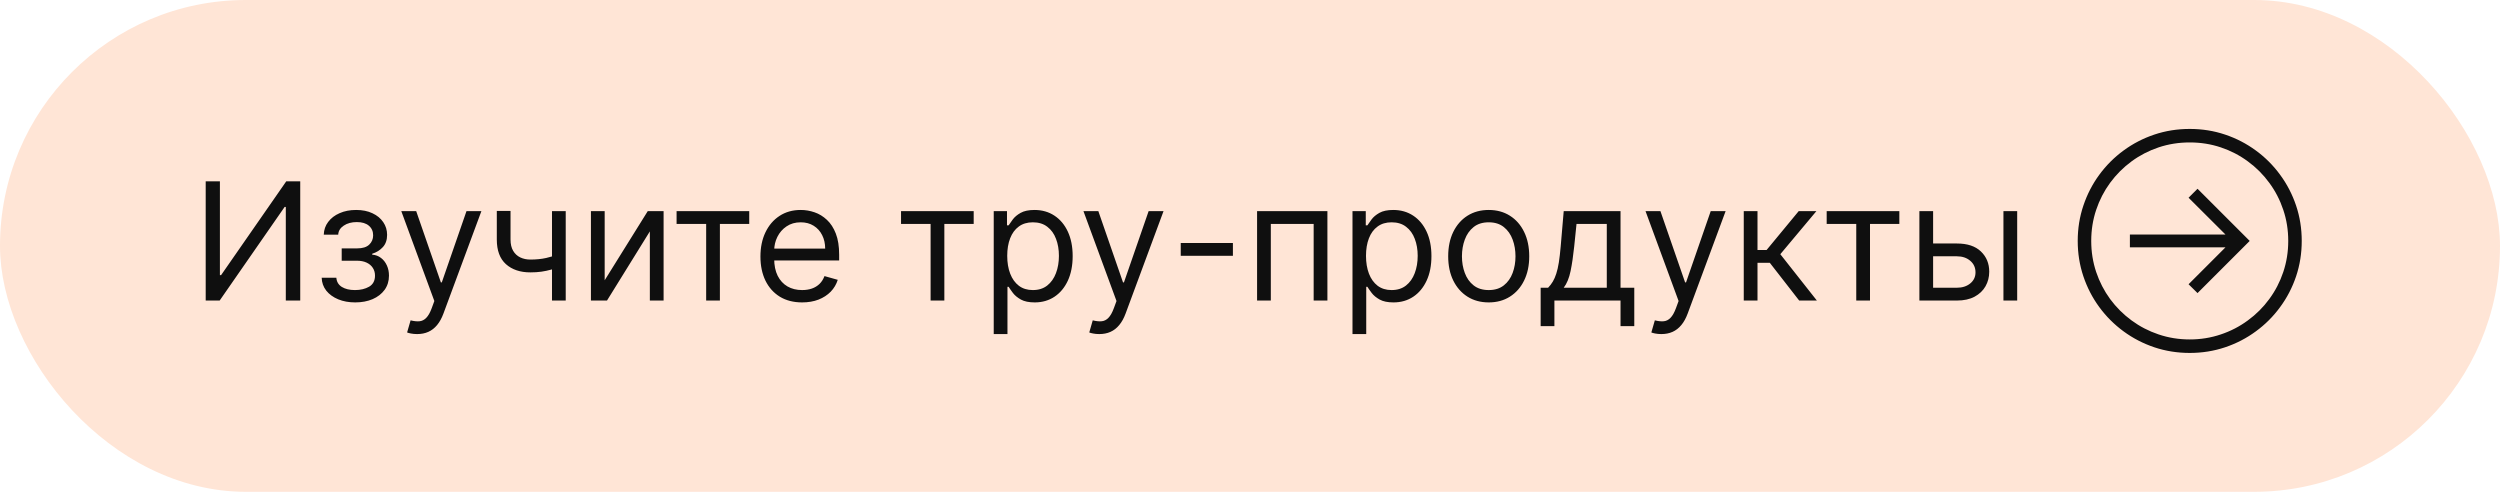 <?xml version="1.0" encoding="UTF-8"?> <svg xmlns="http://www.w3.org/2000/svg" width="183" height="36" viewBox="0 0 183 36" fill="none"> <rect width="183" height="36" rx="18" fill="#FFE5D6"></rect> <path d="M15.057 13.273H16.097V20.142H16.182L20.954 13.273H21.977V22H20.921V15.148H20.835L16.079 22H15.057V13.273ZM23.547 20.329H24.62C24.643 20.625 24.777 20.849 25.021 21.003C25.268 21.156 25.589 21.233 25.984 21.233C26.387 21.233 26.733 21.151 27.02 20.986C27.306 20.818 27.45 20.548 27.45 20.176C27.45 19.957 27.396 19.767 27.288 19.605C27.18 19.44 27.028 19.312 26.832 19.222C26.636 19.131 26.404 19.085 26.137 19.085H25.012V18.182H26.137C26.538 18.182 26.834 18.091 27.024 17.909C27.217 17.727 27.314 17.5 27.314 17.227C27.314 16.935 27.21 16.7 27.003 16.524C26.795 16.345 26.501 16.256 26.12 16.256C25.737 16.256 25.417 16.342 25.162 16.516C24.906 16.686 24.771 16.906 24.757 17.176H23.7C23.711 16.824 23.819 16.513 24.024 16.243C24.228 15.97 24.507 15.757 24.859 15.604C25.211 15.447 25.615 15.369 26.069 15.369C26.529 15.369 26.929 15.45 27.267 15.612C27.608 15.771 27.87 15.989 28.055 16.264C28.242 16.537 28.336 16.847 28.336 17.193C28.336 17.562 28.233 17.861 28.025 18.088C27.818 18.315 27.558 18.477 27.245 18.574V18.642C27.492 18.659 27.707 18.739 27.889 18.881C28.073 19.02 28.217 19.203 28.319 19.43C28.422 19.655 28.473 19.903 28.473 20.176C28.473 20.574 28.366 20.921 28.153 21.216C27.94 21.509 27.647 21.736 27.275 21.898C26.903 22.057 26.478 22.136 26.001 22.136C25.538 22.136 25.123 22.061 24.757 21.91C24.39 21.757 24.099 21.546 23.883 21.276C23.67 21.003 23.558 20.688 23.547 20.329ZM30.533 24.454C30.363 24.454 30.211 24.44 30.077 24.412C29.944 24.386 29.851 24.361 29.8 24.335L30.056 23.449C30.3 23.511 30.516 23.534 30.703 23.517C30.891 23.5 31.057 23.416 31.202 23.266C31.35 23.118 31.485 22.878 31.607 22.546L31.794 22.034L29.374 15.454H30.465L32.272 20.671H32.34L34.147 15.454H35.238L32.459 22.954C32.334 23.293 32.179 23.572 31.995 23.794C31.81 24.018 31.596 24.185 31.351 24.293C31.11 24.401 30.837 24.454 30.533 24.454ZM41.411 15.454V22H40.406V15.454H41.411ZM41.019 18.574V19.511C40.792 19.597 40.566 19.672 40.342 19.737C40.117 19.8 39.881 19.849 39.634 19.886C39.387 19.921 39.116 19.938 38.82 19.938C38.079 19.938 37.484 19.737 37.035 19.337C36.589 18.936 36.366 18.335 36.366 17.534V15.438H37.371V17.534C37.371 17.869 37.435 18.145 37.563 18.361C37.691 18.577 37.864 18.737 38.083 18.842C38.302 18.947 38.548 19 38.82 19C39.246 19 39.631 18.962 39.975 18.885C40.322 18.805 40.67 18.702 41.019 18.574ZM44.262 20.517L47.416 15.454H48.575V22H47.569V16.938L44.432 22H43.256V15.454H44.262V20.517ZM49.526 16.392V15.454H54.844V16.392H52.696V22H51.691V16.392H49.526ZM58.716 22.136C58.085 22.136 57.541 21.997 57.084 21.719C56.629 21.438 56.278 21.046 56.031 20.543C55.787 20.037 55.664 19.449 55.664 18.778C55.664 18.108 55.787 17.517 56.031 17.006C56.278 16.491 56.622 16.091 57.062 15.804C57.505 15.514 58.022 15.369 58.613 15.369C58.954 15.369 59.291 15.426 59.623 15.54C59.956 15.653 60.258 15.838 60.531 16.094C60.804 16.347 61.021 16.682 61.183 17.099C61.345 17.517 61.426 18.031 61.426 18.642V19.068H56.38V18.199H60.403C60.403 17.829 60.329 17.5 60.181 17.21C60.037 16.921 59.829 16.692 59.559 16.524C59.292 16.357 58.977 16.273 58.613 16.273C58.213 16.273 57.866 16.372 57.574 16.571C57.284 16.767 57.061 17.023 56.904 17.338C56.748 17.653 56.67 17.991 56.67 18.352V18.932C56.67 19.426 56.755 19.845 56.926 20.189C57.099 20.53 57.339 20.79 57.646 20.969C57.953 21.145 58.309 21.233 58.716 21.233C58.98 21.233 59.218 21.196 59.431 21.122C59.647 21.046 59.834 20.932 59.99 20.781C60.146 20.628 60.267 20.438 60.352 20.21L61.324 20.483C61.221 20.812 61.049 21.102 60.808 21.352C60.566 21.599 60.268 21.793 59.913 21.932C59.558 22.068 59.159 22.136 58.716 22.136ZM65.956 16.392V15.454H71.274V16.392H69.126V22H68.12V16.392H65.956ZM72.741 24.454V15.454H73.712V16.494H73.832C73.906 16.381 74.008 16.236 74.138 16.06C74.272 15.881 74.462 15.722 74.71 15.582C74.96 15.44 75.298 15.369 75.724 15.369C76.275 15.369 76.761 15.507 77.181 15.783C77.602 16.058 77.93 16.449 78.165 16.954C78.401 17.46 78.519 18.057 78.519 18.744C78.519 19.438 78.401 20.038 78.165 20.547C77.93 21.053 77.603 21.445 77.185 21.723C76.768 21.999 76.286 22.136 75.741 22.136C75.32 22.136 74.984 22.067 74.731 21.928C74.478 21.785 74.283 21.625 74.147 21.446C74.011 21.264 73.906 21.114 73.832 20.994H73.746V24.454H72.741ZM73.729 18.727C73.729 19.222 73.802 19.658 73.947 20.035C74.092 20.41 74.303 20.704 74.582 20.918C74.86 21.128 75.201 21.233 75.604 21.233C76.025 21.233 76.376 21.122 76.657 20.901C76.941 20.676 77.154 20.375 77.296 19.997C77.441 19.616 77.513 19.193 77.513 18.727C77.513 18.267 77.442 17.852 77.3 17.483C77.161 17.111 76.95 16.817 76.665 16.601C76.384 16.382 76.031 16.273 75.604 16.273C75.195 16.273 74.852 16.376 74.573 16.584C74.295 16.788 74.085 17.075 73.942 17.445C73.8 17.811 73.729 18.239 73.729 18.727ZM80.467 24.454C80.296 24.454 80.144 24.44 80.011 24.412C79.877 24.386 79.785 24.361 79.734 24.335L79.989 23.449C80.234 23.511 80.45 23.534 80.637 23.517C80.825 23.5 80.991 23.416 81.136 23.266C81.283 23.118 81.418 22.878 81.54 22.546L81.728 22.034L79.308 15.454H80.398L82.205 20.671H82.273L84.08 15.454H85.171L82.393 22.954C82.268 23.293 82.113 23.572 81.928 23.794C81.744 24.018 81.529 24.185 81.285 24.293C81.043 24.401 80.771 24.454 80.467 24.454ZM90.249 17.79V18.727H86.43V17.79H90.249ZM92.018 22V15.454H97.166V22H96.16V16.392H93.024V22H92.018ZM99.002 24.454V15.454H99.974V16.494H100.093C100.167 16.381 100.27 16.236 100.4 16.06C100.534 15.881 100.724 15.722 100.971 15.582C101.221 15.44 101.559 15.369 101.985 15.369C102.537 15.369 103.022 15.507 103.443 15.783C103.863 16.058 104.191 16.449 104.427 16.954C104.663 17.46 104.781 18.057 104.781 18.744C104.781 19.438 104.663 20.038 104.427 20.547C104.191 21.053 103.865 21.445 103.447 21.723C103.029 21.999 102.548 22.136 102.002 22.136C101.582 22.136 101.245 22.067 100.993 21.928C100.74 21.785 100.545 21.625 100.409 21.446C100.272 21.264 100.167 21.114 100.093 20.994H100.008V24.454H99.002ZM99.991 18.727C99.991 19.222 100.064 19.658 100.208 20.035C100.353 20.41 100.565 20.704 100.843 20.918C101.122 21.128 101.463 21.233 101.866 21.233C102.287 21.233 102.637 21.122 102.919 20.901C103.203 20.676 103.416 20.375 103.558 19.997C103.703 19.616 103.775 19.193 103.775 18.727C103.775 18.267 103.704 17.852 103.562 17.483C103.423 17.111 103.211 16.817 102.927 16.601C102.646 16.382 102.292 16.273 101.866 16.273C101.457 16.273 101.113 16.376 100.835 16.584C100.556 16.788 100.346 17.075 100.204 17.445C100.062 17.811 99.991 18.239 99.991 18.727ZM108.974 22.136C108.383 22.136 107.865 21.996 107.419 21.715C106.975 21.433 106.629 21.04 106.379 20.534C106.132 20.028 106.008 19.438 106.008 18.761C106.008 18.079 106.132 17.484 106.379 16.976C106.629 16.467 106.975 16.072 107.419 15.791C107.865 15.51 108.383 15.369 108.974 15.369C109.565 15.369 110.082 15.51 110.525 15.791C110.971 16.072 111.318 16.467 111.565 16.976C111.815 17.484 111.94 18.079 111.94 18.761C111.94 19.438 111.815 20.028 111.565 20.534C111.318 21.04 110.971 21.433 110.525 21.715C110.082 21.996 109.565 22.136 108.974 22.136ZM108.974 21.233C109.423 21.233 109.792 21.118 110.082 20.888C110.372 20.658 110.586 20.355 110.725 19.98C110.865 19.605 110.934 19.199 110.934 18.761C110.934 18.324 110.865 17.916 110.725 17.538C110.586 17.16 110.372 16.855 110.082 16.622C109.792 16.389 109.423 16.273 108.974 16.273C108.525 16.273 108.156 16.389 107.866 16.622C107.576 16.855 107.362 17.16 107.223 17.538C107.083 17.916 107.014 18.324 107.014 18.761C107.014 19.199 107.083 19.605 107.223 19.98C107.362 20.355 107.576 20.658 107.866 20.888C108.156 21.118 108.525 21.233 108.974 21.233ZM112.776 23.875V21.062H113.322C113.455 20.923 113.57 20.773 113.667 20.611C113.763 20.449 113.847 20.257 113.918 20.035C113.992 19.811 114.055 19.538 114.106 19.217C114.157 18.893 114.202 18.503 114.242 18.046L114.464 15.454H118.623V21.062H119.629V23.875H118.623V22H113.782V23.875H112.776ZM114.464 21.062H117.617V16.392H115.401L115.231 18.046C115.16 18.73 115.072 19.328 114.967 19.84C114.862 20.351 114.694 20.759 114.464 21.062ZM121.611 24.454C121.441 24.454 121.289 24.44 121.155 24.412C121.022 24.386 120.929 24.361 120.878 24.335L121.134 23.449C121.378 23.511 121.594 23.534 121.782 23.517C121.969 23.5 122.135 23.416 122.28 23.266C122.428 23.118 122.563 22.878 122.685 22.546L122.873 22.034L120.452 15.454H121.543L123.35 20.671H123.418L125.225 15.454H126.316L123.537 22.954C123.412 23.293 123.257 23.572 123.073 23.794C122.888 24.018 122.674 24.185 122.429 24.293C122.188 24.401 121.915 24.454 121.611 24.454ZM127.643 22V15.454H128.649V18.301H129.314L131.666 15.454H132.961L130.319 18.608L132.995 22H131.7L129.552 19.239H128.649V22H127.643ZM133.713 16.392V15.454H139.032V16.392H136.884V22H135.878V16.392H133.713ZM141.368 17.824H143.243C144.01 17.824 144.597 18.018 145.003 18.408C145.409 18.797 145.612 19.29 145.612 19.886C145.612 20.278 145.521 20.635 145.339 20.956C145.158 21.274 144.891 21.528 144.538 21.719C144.186 21.906 143.754 22 143.243 22H140.499V15.454H141.504V21.062H143.243C143.641 21.062 143.967 20.957 144.223 20.747C144.479 20.537 144.607 20.267 144.607 19.938C144.607 19.591 144.479 19.308 144.223 19.09C143.967 18.871 143.641 18.761 143.243 18.761H141.368V17.824ZM146.652 22V15.454H147.658V22H146.652ZM160.859 21.454L160.203 20.807L162.905 18.105H155.908V17.168H162.905L160.203 14.474L160.859 13.818L164.678 17.636L160.859 21.454ZM160.288 25.835C159.382 25.835 158.518 25.697 157.697 25.422C156.879 25.146 156.128 24.757 155.443 24.254C154.761 23.754 154.169 23.162 153.666 22.477C153.166 21.796 152.778 21.046 152.503 20.227C152.227 19.406 152.089 18.543 152.089 17.636C152.089 16.73 152.227 15.868 152.503 15.05C152.778 14.229 153.166 13.477 153.666 12.796C154.169 12.111 154.761 11.518 155.443 11.018C156.128 10.516 156.879 10.126 157.697 9.851C158.518 9.575 159.382 9.438 160.288 9.438C161.195 9.438 162.057 9.575 162.875 9.851C163.696 10.126 164.447 10.516 165.129 11.018C165.814 11.518 166.406 12.111 166.906 12.796C167.409 13.477 167.798 14.229 168.074 15.05C168.349 15.868 168.487 16.73 168.487 17.636C168.487 18.543 168.349 19.406 168.074 20.227C167.798 21.046 167.409 21.796 166.906 22.477C166.406 23.162 165.814 23.754 165.129 24.254C164.447 24.757 163.696 25.146 162.875 25.422C162.057 25.697 161.195 25.835 160.288 25.835ZM160.288 24.847C161.087 24.847 161.845 24.724 162.564 24.48C163.286 24.239 163.946 23.896 164.545 23.453C165.148 23.013 165.669 22.493 166.109 21.893C166.553 21.291 166.895 20.631 167.136 19.912C167.378 19.19 167.499 18.432 167.499 17.636C167.499 16.838 167.378 16.079 167.136 15.361C166.895 14.639 166.553 13.979 166.109 13.379C165.669 12.777 165.148 12.256 164.545 11.815C163.946 11.372 163.286 11.03 162.564 10.788C161.845 10.547 161.087 10.426 160.288 10.426C159.49 10.426 158.73 10.547 158.009 10.788C157.29 11.03 156.629 11.372 156.027 11.815C155.428 12.256 154.906 12.777 154.463 13.379C154.023 13.979 153.682 14.639 153.44 15.361C153.199 16.079 153.078 16.838 153.078 17.636C153.078 18.432 153.199 19.19 153.44 19.912C153.682 20.631 154.023 21.291 154.463 21.893C154.906 22.493 155.428 23.013 156.027 23.453C156.629 23.896 157.29 24.239 158.009 24.48C158.73 24.724 159.49 24.847 160.288 24.847Z" fill="#0F0F0F"></path> </svg> 
